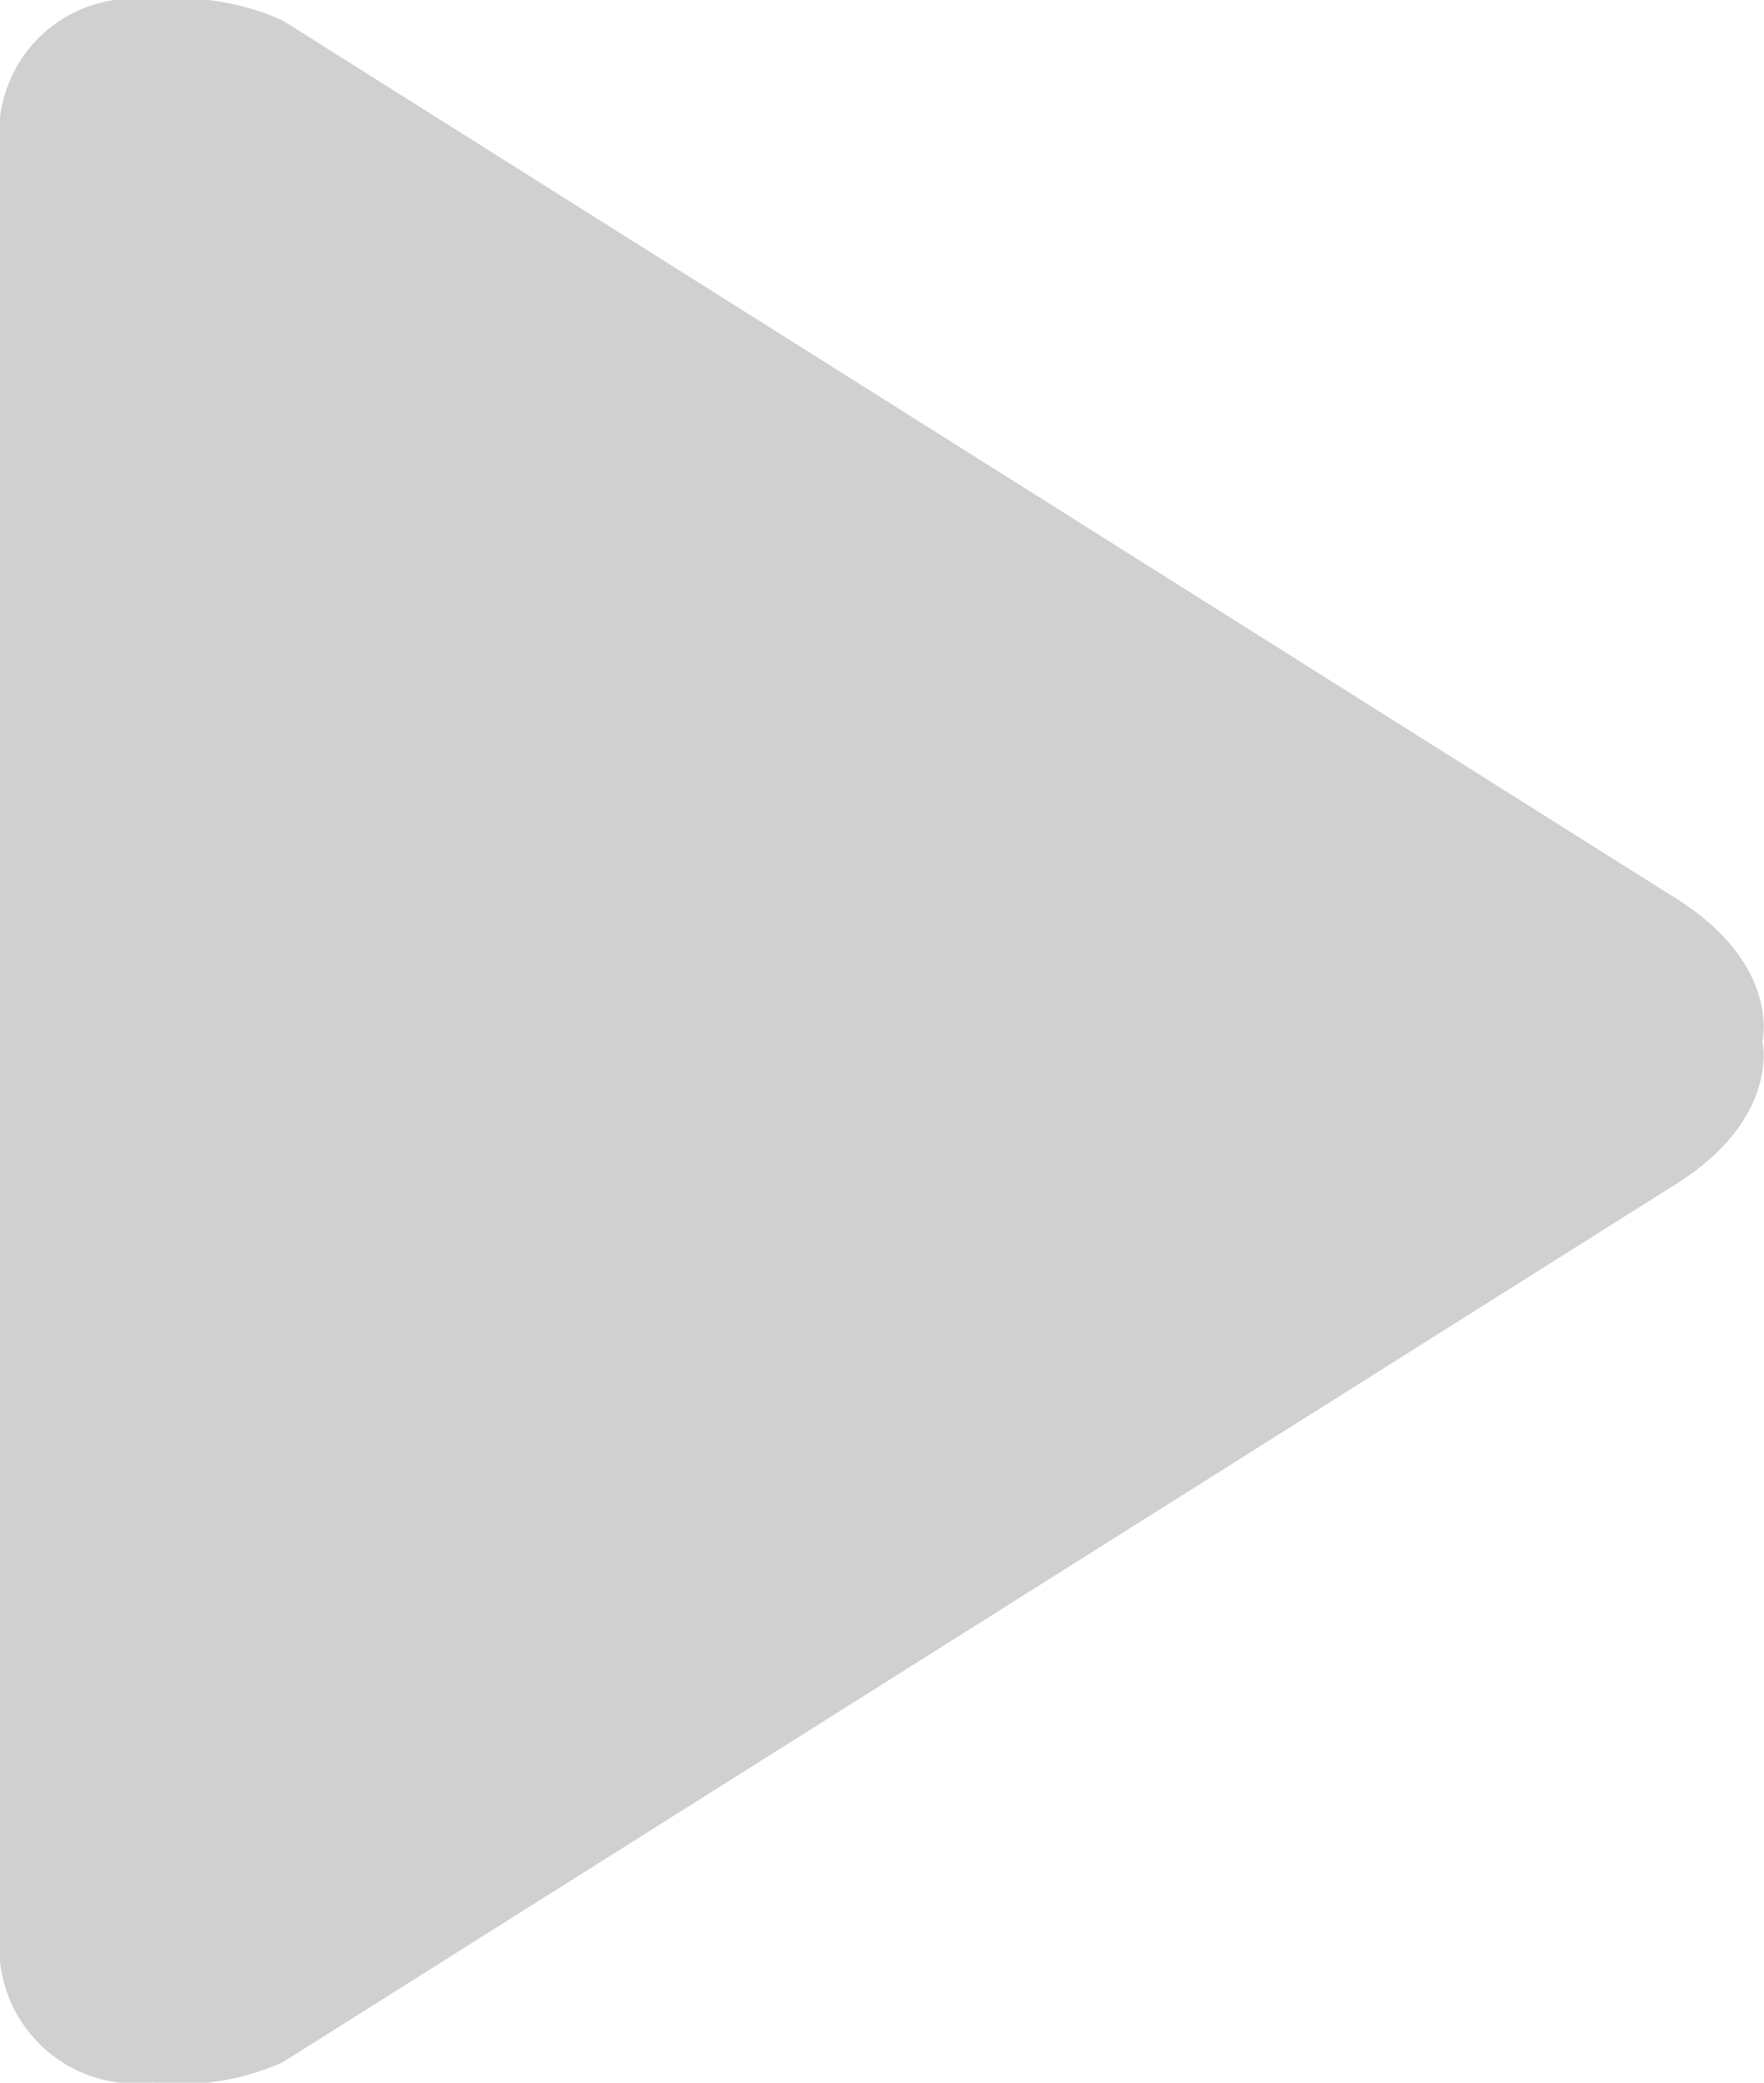 <svg xmlns="http://www.w3.org/2000/svg" width="19.956" height="23.553" viewBox="0 0 19.956 23.553"><defs><style>.a{fill:#d0d0d0;fill-rule:evenodd;}</style></defs><path class="a" d="M18.877,10.108,3.2.233A2.811,2.811,0,0,0,1.73,0,1.523,1.523,0,0,0,0,1.685V21.868A1.541,1.541,0,0,0,1.73,23.55,2.812,2.812,0,0,0,3.2,23.32l15.673-9.875c1.286-.765,1.064-1.669,1.064-1.669S20.163,10.873,18.877,10.108Z" transform="translate(0 0)"/></svg>